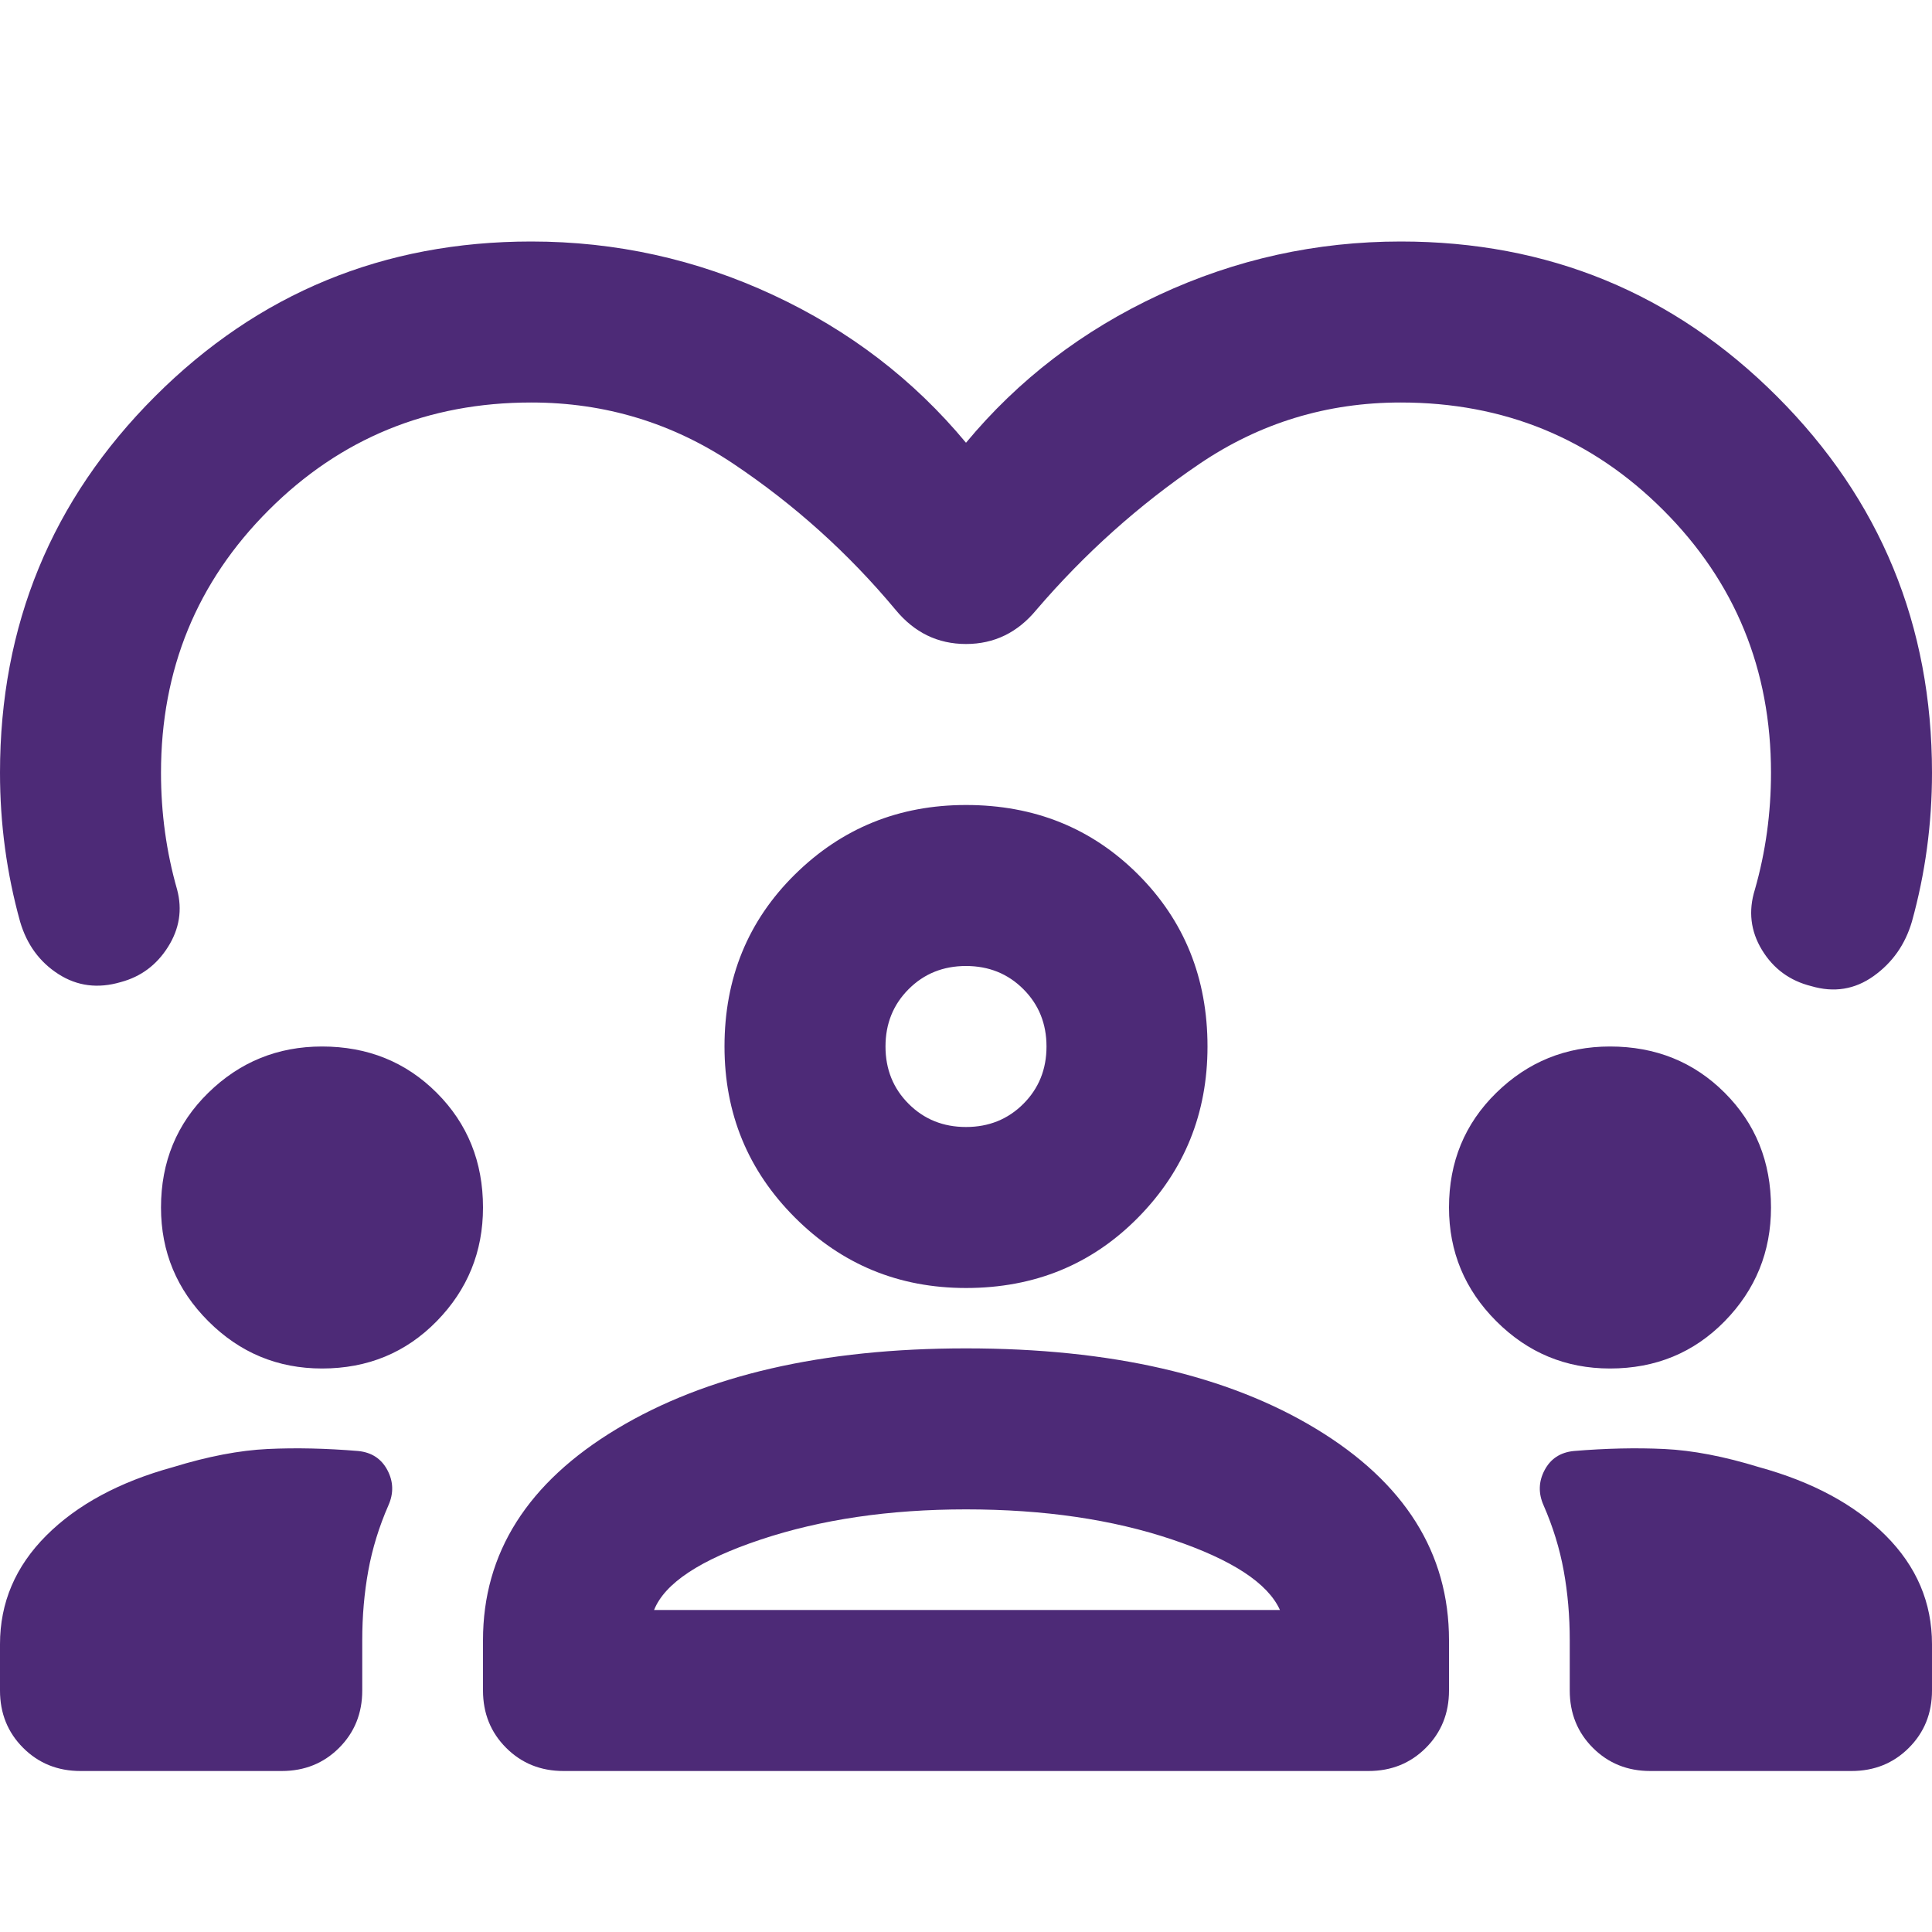 <svg xmlns="http://www.w3.org/2000/svg" height="24px" viewBox="0 -960 960 960" width="24px" fill="#4D2A77"><path d="M480-740q39-47 96-73.5T696-840q110 0 187 77t77 187q0 19-2.5 37.5T950-502q-5 17-19 27t-31 5q-16-4-24.5-18t-3.5-30q4-14 6-28.5t2-29.5q0-77-53.5-130.5T696-760q-55 0-100 30.5T515-657q-14 17-35 17t-35-17q-35-42-80.5-72.5T264-760q-77 0-130.5 53.5T80-576q0 15 2 29.5t6 28.5q4 15-4.5 28.5T60-472q-17 5-31-4t-19-26q-5-18-7.5-36.5T0-576q0-110 77-187t187-77q63 0 120 26.5t96 73.5ZM40-80q-17 0-28.5-11.5T0-120v-23q0-31 23-54t63-34q26-8 47-9t45 1q10 1 14.5 9.5t.5 17.5q-7 16-10 32.5t-3 34.5v25q0 17-11.5 28.5T140-80H40Zm200-40v-25q0-65 66.5-105T480-290q108 0 174 40t66 105v25q0 17-11.5 28.5T680-80H280q-17 0-28.5-11.5T240-120Zm580 40q-17 0-28.5-11.5T780-120v-25q0-18-3-34.5T767-212q-4-9 .5-17.5T782-239q24-2 45-1t47 9q40 11 63 34t23 54v23q0 17-11.5 28.5T920-80H820ZM480-210q-57 0-102 15t-53 35h311q-9-20-53.5-35T480-210Zm-320-70q-33 0-56.5-23.5T80-360q0-34 23.5-57t56.5-23q34 0 57 23t23 57q0 33-23 56.5T160-280Zm640 0q-33 0-56.5-23.5T720-360q0-34 23.5-57t56.5-23q34 0 57 23t23 57q0 33-23 56.5T800-280Zm-320-40q-50 0-85-35t-35-85q0-51 35-85.5t85-34.5q51 0 85.5 34.5T600-440q0 50-34.5 85T480-320Zm0-160q-17 0-28.5 11.5T440-440q0 17 11.5 28.5T480-400q17 0 28.5-11.5T520-440q0-17-11.5-28.5T480-480Zm0 40Zm1 280Z"/></svg>